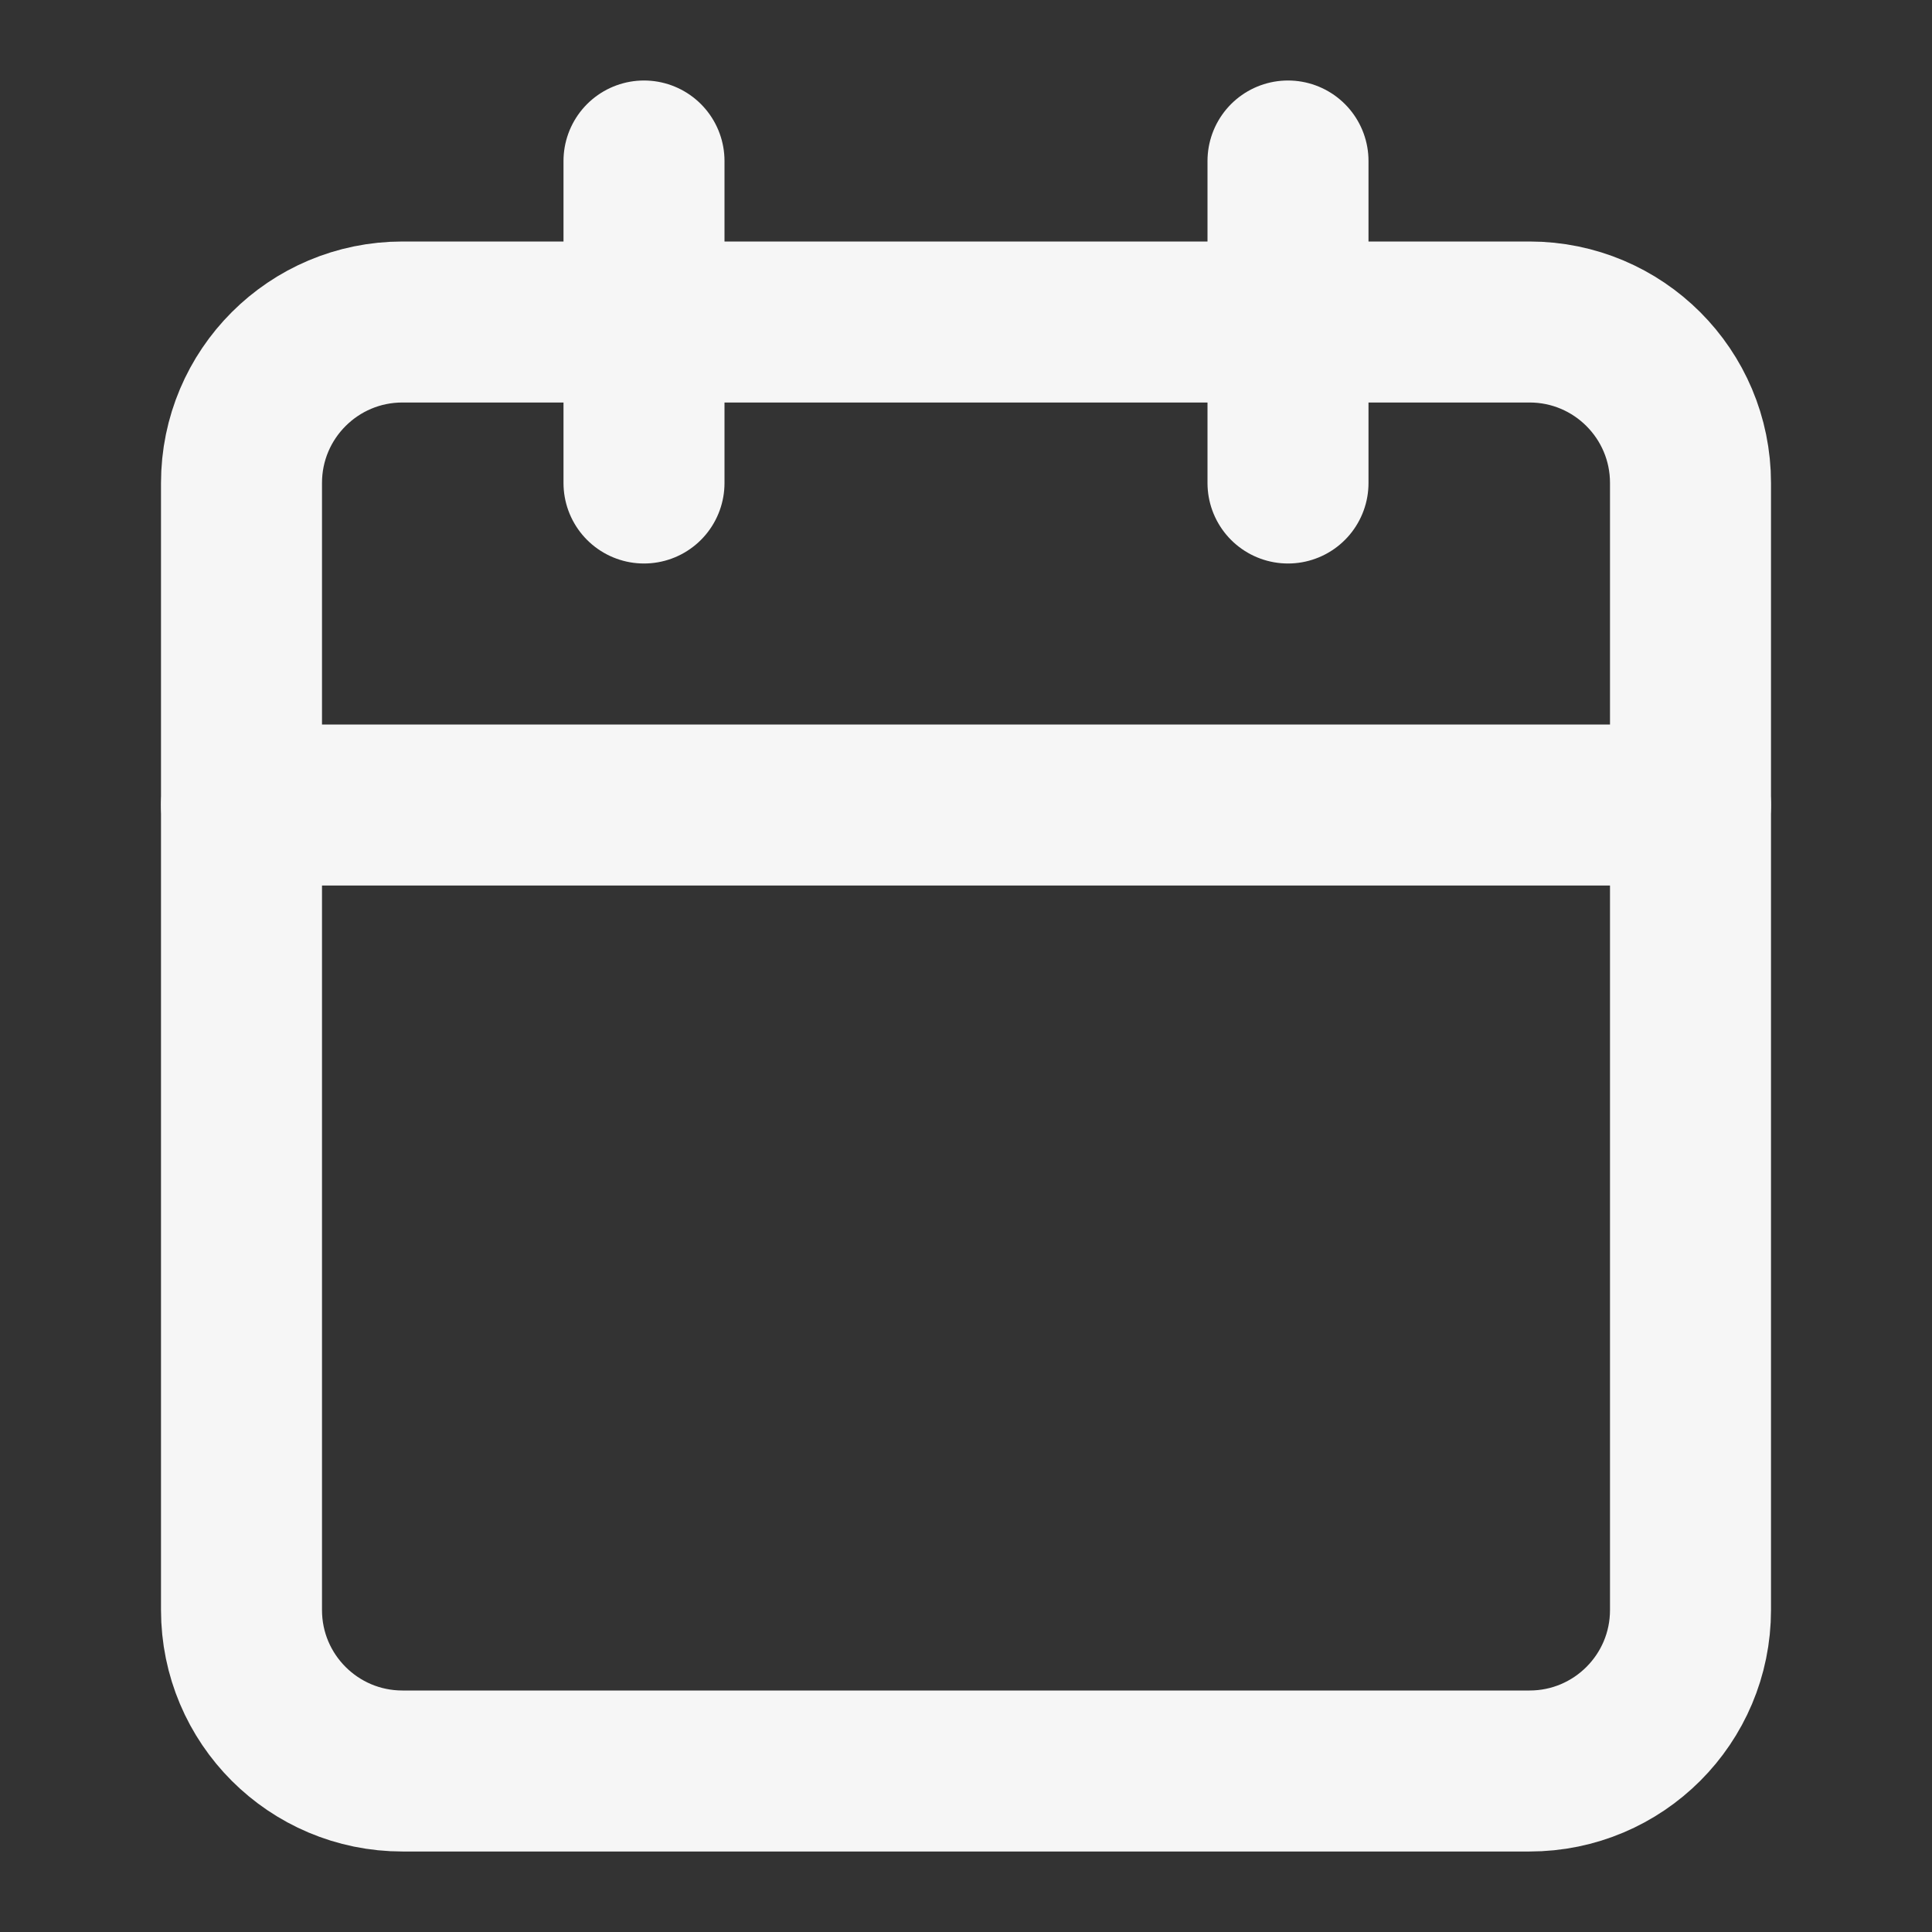 <svg width="24" height="24" viewBox="0 0 24 24" fill="none" xmlns="http://www.w3.org/2000/svg">
<rect x="0" y="0" width="24" height="24" fill="#333333" stroke="none"/>
<path d="M19 4H5C3.895 4 3 4.895 3 6V20C3 21.105 3.895 22 5 22H19C20.105 22 21 21.105 21 20V6C21 4.895 20.105 4 19 4Z" stroke="#F6F6F6" stroke-width="2" stroke-linecap="round" stroke-linejoin="round"/>
<path d="M16 2V6" stroke="#F6F6F6" stroke-width="2" stroke-linecap="round" stroke-linejoin="round"/>
<path d="M8 2V6" stroke="#F6F6F6" stroke-width="2" stroke-linecap="round" stroke-linejoin="round"/>
<path d="M3 10H21" stroke="#F6F6F6" stroke-width="2" stroke-linecap="round" stroke-linejoin="round"/>
</svg>
